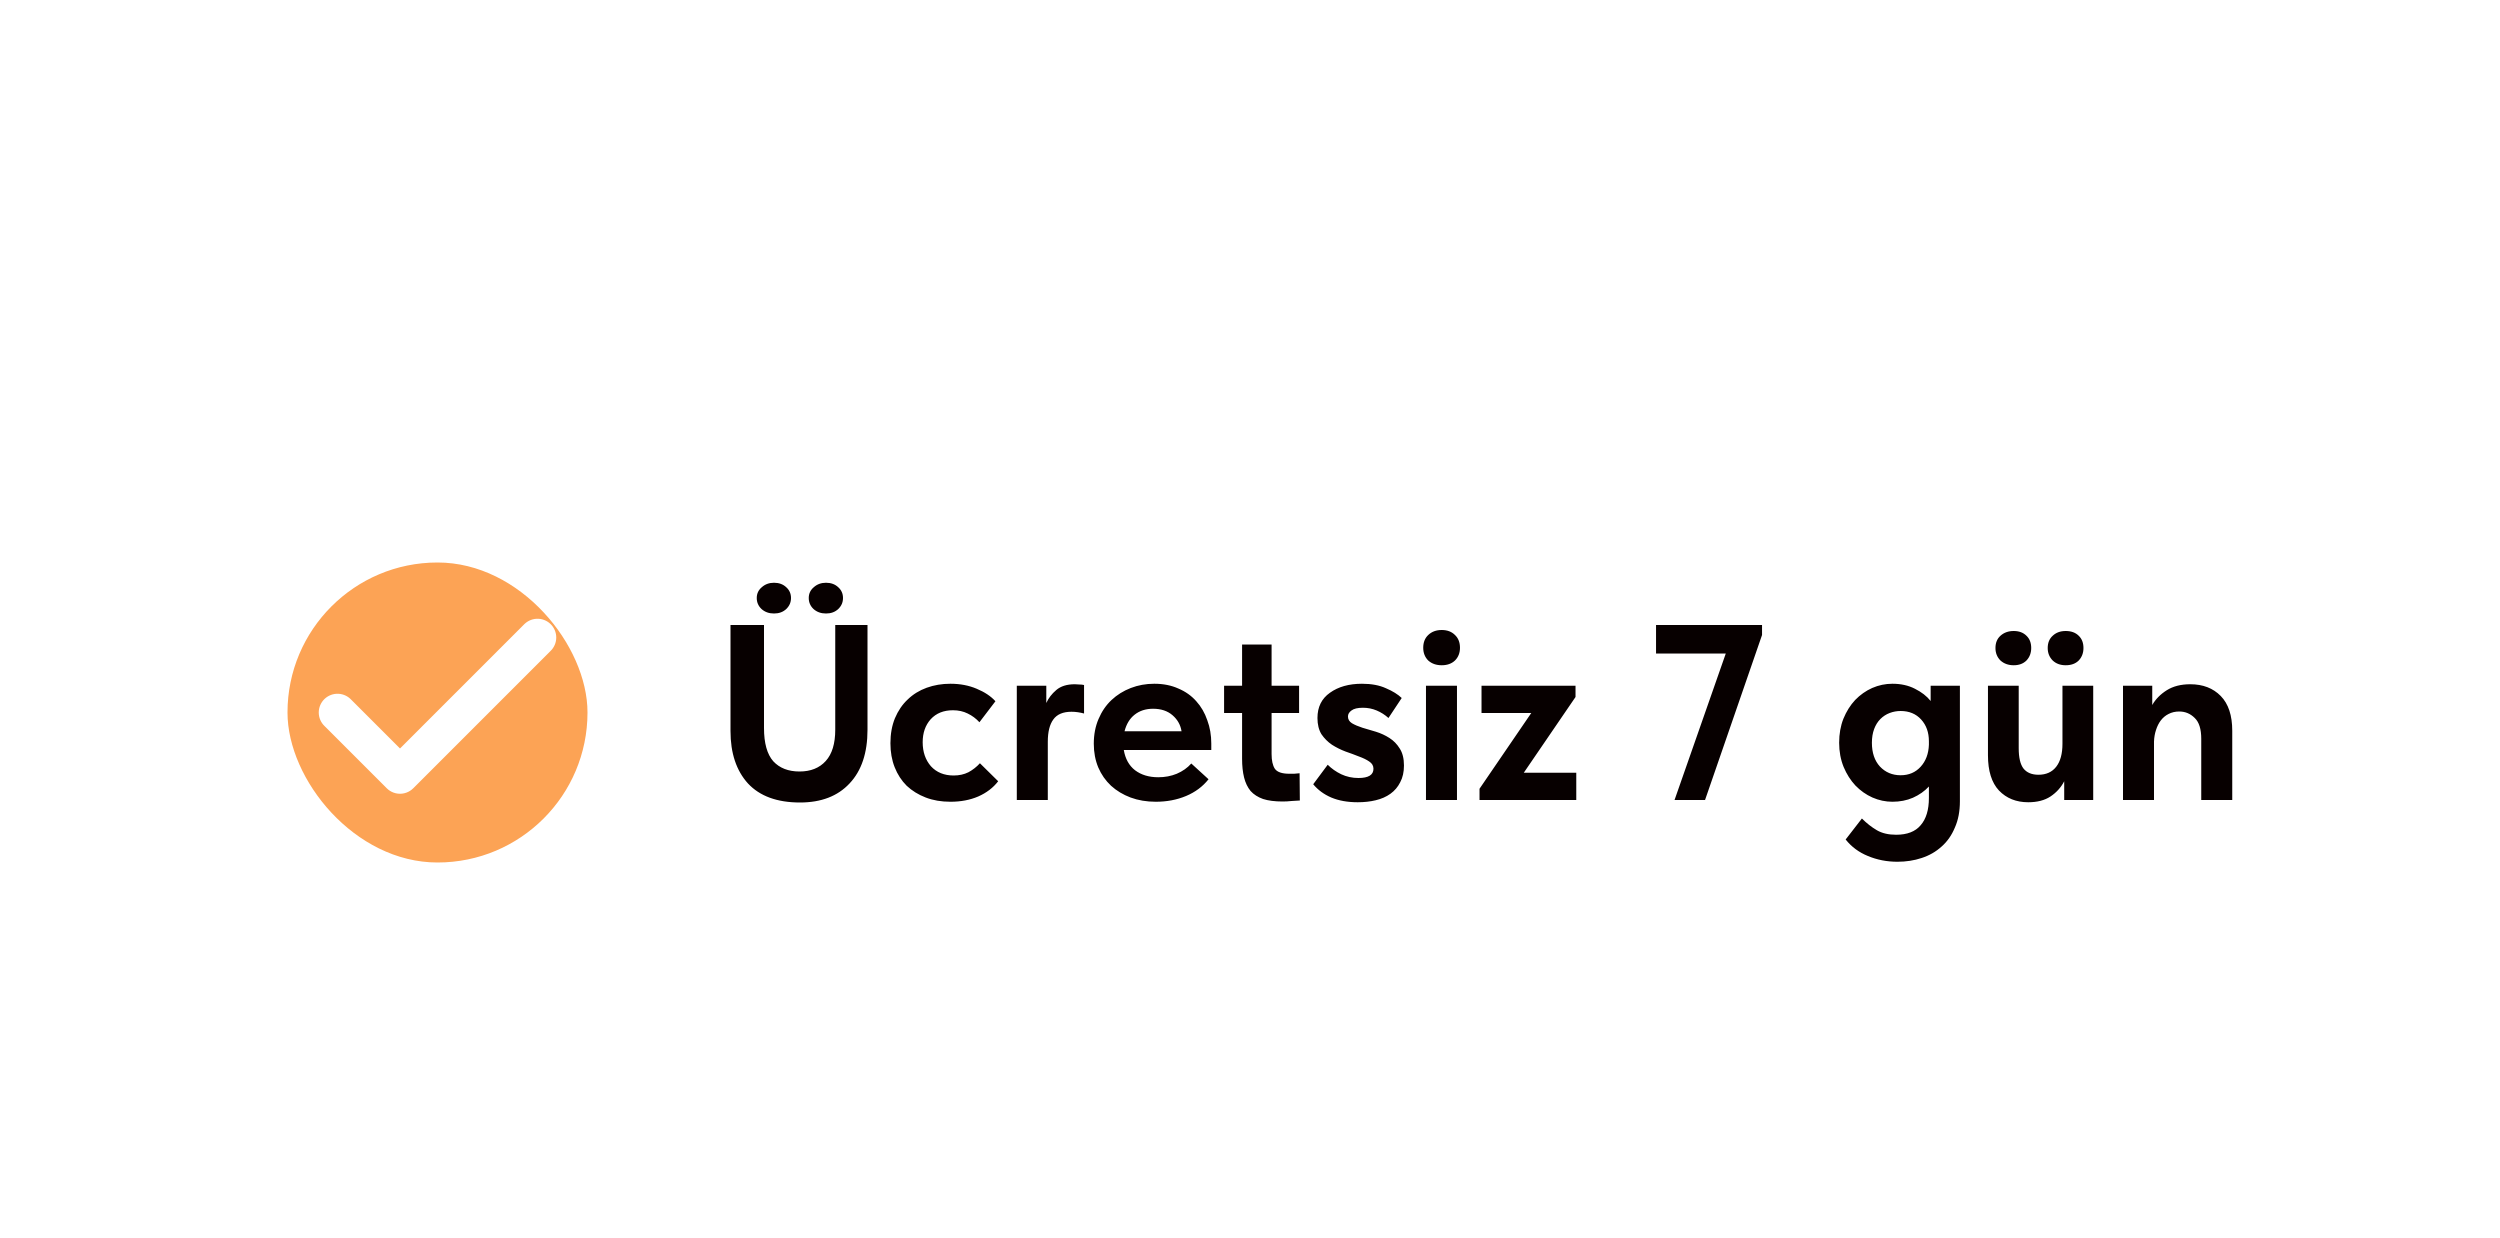 <?xml version="1.0" encoding="UTF-8"?> <svg xmlns="http://www.w3.org/2000/svg" width="200" height="99" viewBox="0 0 200 99" fill="none"><g filter="url(#filter0_dd_1324_30)"><path d="M177 31C182.523 31 187 35.477 187 41V64C187 69.471 182.606 73.913 177.155 73.996C177.172 74.555 177.221 75.238 177.326 76.056C177.652 78.579 180.178 82.364 181.4 83.94C179.092 83.715 173.333 82.723 168.771 80.561C165.423 78.974 163.482 76.158 162.522 74H21C15.477 74 11 69.523 11 64V41C11 35.477 15.477 31 21 31H177Z" fill="white"></path><rect x="23" y="40" width="24" height="24" rx="12" fill="#FCA355"></rect><path d="M43 46L32 57L27 52" stroke="white" stroke-width="3" stroke-linecap="round" stroke-linejoin="round"></path><path d="M64 59.2C62.173 59.2 60.787 58.693 59.84 57.68C58.907 56.653 58.44 55.253 58.44 53.48V45H61.12V53.24C61.12 54.453 61.367 55.34 61.86 55.9C62.367 56.447 63.067 56.72 63.96 56.72C64.853 56.72 65.553 56.44 66.06 55.88C66.567 55.32 66.82 54.487 66.82 53.38V45H69.4V53.38C69.4 55.233 68.92 56.667 67.96 57.68C67.013 58.693 65.693 59.2 64 59.2ZM61.92 44.08C61.52 44.08 61.187 43.96 60.92 43.72C60.667 43.48 60.54 43.187 60.54 42.84C60.54 42.493 60.673 42.207 60.94 41.98C61.207 41.74 61.533 41.62 61.92 41.62C62.32 41.62 62.647 41.74 62.9 41.98C63.153 42.207 63.28 42.493 63.28 42.84C63.28 43.187 63.153 43.48 62.9 43.72C62.647 43.96 62.32 44.08 61.92 44.08ZM66.08 44.08C65.68 44.08 65.347 43.96 65.08 43.72C64.827 43.48 64.7 43.187 64.7 42.84C64.7 42.493 64.833 42.207 65.1 41.98C65.367 41.74 65.693 41.62 66.08 41.62C66.48 41.62 66.807 41.74 67.06 41.98C67.313 42.207 67.44 42.493 67.44 42.84C67.44 43.187 67.313 43.48 67.06 43.72C66.807 43.96 66.48 44.08 66.08 44.08ZM76.034 59.14C75.3 59.14 74.64 59.027 74.054 58.8C73.467 58.573 72.96 58.26 72.534 57.86C72.12 57.447 71.8 56.953 71.574 56.38C71.347 55.807 71.234 55.167 71.234 54.46C71.234 53.713 71.354 53.047 71.594 52.46C71.847 51.86 72.187 51.36 72.614 50.96C73.04 50.547 73.547 50.233 74.134 50.02C74.72 49.807 75.354 49.7 76.034 49.7C76.807 49.7 77.507 49.833 78.134 50.1C78.774 50.367 79.274 50.7 79.634 51.1L78.354 52.78C78.087 52.487 77.774 52.253 77.414 52.08C77.067 51.907 76.674 51.82 76.234 51.82C75.487 51.82 74.894 52.06 74.454 52.54C74.027 53.02 73.814 53.633 73.814 54.38C73.814 55.153 74.034 55.793 74.474 56.3C74.927 56.793 75.534 57.04 76.294 57.04C76.734 57.04 77.127 56.953 77.474 56.78C77.82 56.593 78.127 56.353 78.394 56.06L79.854 57.5C79.454 58.02 78.92 58.427 78.254 58.72C77.6 59 76.86 59.14 76.034 59.14ZM85.984 49.74C86.091 49.74 86.211 49.747 86.344 49.76C86.477 49.76 86.604 49.773 86.724 49.8V52.08C86.577 52.04 86.417 52.007 86.244 51.98C86.071 51.953 85.897 51.94 85.724 51.94C85.044 51.94 84.557 52.147 84.264 52.56C83.971 52.96 83.824 53.553 83.824 54.34V59H81.344V49.86H83.704V51.24C83.877 50.853 84.144 50.507 84.504 50.2C84.864 49.893 85.357 49.74 85.984 49.74ZM92.463 59.14C91.73 59.14 91.057 59.027 90.443 58.8C89.843 58.573 89.323 58.26 88.883 57.86C88.443 57.447 88.103 56.96 87.863 56.4C87.623 55.827 87.503 55.193 87.503 54.5C87.503 53.767 87.63 53.107 87.883 52.52C88.137 51.92 88.483 51.413 88.923 51C89.363 50.587 89.877 50.267 90.463 50.04C91.05 49.813 91.677 49.7 92.343 49.7C93.063 49.7 93.703 49.827 94.263 50.08C94.837 50.32 95.317 50.66 95.703 51.1C96.09 51.527 96.383 52.033 96.583 52.62C96.797 53.193 96.903 53.813 96.903 54.48V55H89.903C90.023 55.707 90.323 56.247 90.803 56.62C91.297 56.993 91.917 57.18 92.663 57.18C93.197 57.18 93.69 57.087 94.143 56.9C94.61 56.7 94.997 56.427 95.303 56.08L96.683 57.34C96.217 57.927 95.617 58.373 94.883 58.68C94.15 58.987 93.343 59.14 92.463 59.14ZM92.243 51.7C91.657 51.7 91.163 51.86 90.763 52.18C90.377 52.487 90.11 52.927 89.963 53.5H94.523C94.443 52.993 94.203 52.567 93.803 52.22C93.403 51.873 92.883 51.7 92.243 51.7ZM97.927 49.86H99.367V46.56H101.727V49.86H103.927V52.04H101.727V55.32C101.727 55.84 101.814 56.233 101.987 56.5C102.174 56.767 102.56 56.9 103.147 56.9C103.254 56.9 103.38 56.9 103.527 56.9C103.674 56.887 103.82 56.873 103.967 56.86L103.987 59.04C103.8 59.053 103.58 59.067 103.327 59.08C103.087 59.107 102.847 59.12 102.607 59.12C101.98 59.12 101.46 59.053 101.047 58.92C100.634 58.773 100.3 58.56 100.047 58.28C99.807 57.987 99.633 57.627 99.527 57.2C99.42 56.773 99.367 56.273 99.367 55.7V52.04H97.927V49.86ZM108.617 59.18C107.804 59.18 107.097 59.053 106.497 58.8C105.911 58.547 105.431 58.193 105.057 57.74L106.217 56.18C106.524 56.487 106.884 56.74 107.297 56.94C107.724 57.14 108.184 57.24 108.677 57.24C109.477 57.24 109.877 56.993 109.877 56.5C109.877 56.26 109.764 56.067 109.537 55.92C109.324 55.773 109.051 55.64 108.717 55.52C108.384 55.387 108.024 55.253 107.637 55.12C107.251 54.973 106.891 54.793 106.557 54.58C106.224 54.353 105.944 54.073 105.717 53.74C105.504 53.393 105.397 52.96 105.397 52.44C105.397 51.56 105.731 50.887 106.397 50.42C107.064 49.94 107.917 49.7 108.957 49.7C109.717 49.7 110.357 49.82 110.877 50.06C111.411 50.287 111.831 50.547 112.137 50.84L111.077 52.44C110.797 52.187 110.484 51.987 110.137 51.84C109.791 51.693 109.424 51.62 109.037 51.62C108.611 51.62 108.304 51.693 108.117 51.84C107.931 51.973 107.837 52.133 107.837 52.32C107.837 52.547 107.944 52.727 108.157 52.86C108.384 52.993 108.664 53.113 108.997 53.22C109.331 53.313 109.691 53.42 110.077 53.54C110.464 53.66 110.824 53.827 111.157 54.04C111.491 54.253 111.764 54.533 111.977 54.88C112.204 55.227 112.317 55.68 112.317 56.24C112.317 56.76 112.217 57.207 112.017 57.58C111.831 57.953 111.571 58.26 111.237 58.5C110.904 58.74 110.511 58.913 110.057 59.02C109.617 59.127 109.137 59.18 108.617 59.18ZM114.078 49.86H116.558V59H114.078V49.86ZM115.338 48.22C114.898 48.22 114.538 48.093 114.258 47.84C113.992 47.573 113.858 47.233 113.858 46.82C113.858 46.393 113.992 46.053 114.258 45.8C114.538 45.533 114.898 45.4 115.338 45.4C115.778 45.4 116.132 45.533 116.398 45.8C116.665 46.053 116.798 46.393 116.798 46.82C116.798 47.233 116.665 47.573 116.398 47.84C116.132 48.093 115.778 48.22 115.338 48.22ZM118.362 58.1L122.502 52.04H118.522V49.86H126.042V50.76L121.902 56.82H126.102V59H118.362V58.1ZM138.063 47.28H132.483V45H140.963V45.8L136.403 59H133.963L138.063 47.28ZM151.392 59.14C150.846 59.14 150.312 59.027 149.792 58.8C149.286 58.573 148.832 58.253 148.432 57.84C148.046 57.427 147.732 56.933 147.492 56.36C147.252 55.773 147.132 55.127 147.132 54.42C147.132 53.713 147.246 53.073 147.472 52.5C147.712 51.913 148.026 51.413 148.412 51C148.812 50.587 149.266 50.267 149.772 50.04C150.292 49.813 150.832 49.7 151.392 49.7C152.072 49.7 152.672 49.833 153.192 50.1C153.726 50.367 154.146 50.693 154.452 51.08V49.86H156.792V59.1C156.792 59.9 156.659 60.6 156.392 61.2C156.139 61.813 155.786 62.32 155.332 62.72C154.879 63.133 154.346 63.44 153.732 63.64C153.132 63.84 152.486 63.94 151.792 63.94C150.952 63.94 150.166 63.787 149.432 63.48C148.712 63.187 148.119 62.747 147.652 62.16L148.952 60.48C149.339 60.867 149.739 61.18 150.152 61.42C150.566 61.66 151.079 61.78 151.692 61.78C152.572 61.78 153.226 61.527 153.652 61.02C154.092 60.513 154.312 59.787 154.312 58.84V57.92C153.966 58.293 153.539 58.593 153.032 58.82C152.539 59.033 151.992 59.14 151.392 59.14ZM152.052 57.02C152.706 57.02 153.239 56.793 153.652 56.34C154.066 55.887 154.286 55.3 154.312 54.58V54.3C154.312 53.593 154.106 53.013 153.692 52.56C153.279 52.107 152.732 51.88 152.052 51.88C151.746 51.88 151.452 51.933 151.172 52.04C150.892 52.147 150.646 52.307 150.432 52.52C150.219 52.733 150.052 53 149.932 53.32C149.812 53.64 149.752 54.007 149.752 54.42C149.752 55.22 149.966 55.853 150.392 56.32C150.832 56.787 151.386 57.02 152.052 57.02ZM162.257 59.18C161.297 59.18 160.517 58.867 159.917 58.24C159.33 57.613 159.037 56.673 159.037 55.42V49.86H161.497V54.86C161.497 55.607 161.623 56.147 161.877 56.48C162.143 56.813 162.543 56.98 163.077 56.98C163.69 56.98 164.163 56.767 164.497 56.34C164.83 55.913 164.997 55.3 164.997 54.5V49.86H167.457V59H165.137V57.5C164.883 57.993 164.517 58.4 164.037 58.72C163.57 59.027 162.977 59.18 162.257 59.18ZM161.097 48.22C160.67 48.22 160.317 48.093 160.037 47.84C159.77 47.573 159.637 47.24 159.637 46.84C159.637 46.427 159.77 46.1 160.037 45.86C160.317 45.607 160.67 45.48 161.097 45.48C161.523 45.48 161.863 45.607 162.117 45.86C162.37 46.1 162.497 46.427 162.497 46.84C162.497 47.24 162.37 47.573 162.117 47.84C161.863 48.093 161.523 48.22 161.097 48.22ZM165.257 48.22C164.83 48.22 164.483 48.093 164.217 47.84C163.95 47.573 163.817 47.24 163.817 46.84C163.817 46.427 163.95 46.1 164.217 45.86C164.483 45.607 164.83 45.48 165.257 45.48C165.697 45.48 166.043 45.607 166.297 45.86C166.55 46.1 166.677 46.427 166.677 46.84C166.677 47.24 166.55 47.573 166.297 47.84C166.043 48.093 165.697 48.22 165.257 48.22ZM176.1 54.1C176.1 53.327 175.927 52.773 175.58 52.44C175.233 52.093 174.82 51.92 174.34 51.92C174.02 51.92 173.733 51.987 173.48 52.12C173.24 52.24 173.033 52.413 172.86 52.64C172.7 52.853 172.573 53.107 172.48 53.4C172.387 53.68 172.333 53.987 172.32 54.32V59H169.84V49.86H172.18V51.4C172.447 50.933 172.833 50.54 173.34 50.22C173.847 49.9 174.473 49.74 175.22 49.74C176.233 49.74 177.047 50.053 177.66 50.68C178.273 51.307 178.58 52.233 178.58 53.46V59H176.1V54.1Z" fill="#070000"></path></g><defs><filter id="filter0_dd_1324_30" x="-8" y="-7" width="219" height="110" filterUnits="userSpaceOnUse" color-interpolation-filters="sRGB"><feFlood flood-opacity="0" result="BackgroundImageFix"></feFlood><feColorMatrix in="SourceAlpha" type="matrix" values="0 0 0 0 0 0 0 0 0 0 0 0 0 0 0 0 0 0 127 0" result="hardAlpha"></feColorMatrix><feOffset dy="1"></feOffset><feGaussianBlur stdDeviation="1.5"></feGaussianBlur><feColorMatrix type="matrix" values="0 0 0 0 0 0 0 0 0 0 0 0 0 0 0 0 0 0 0.3 0"></feColorMatrix><feBlend mode="normal" in2="BackgroundImageFix" result="effect1_dropShadow_1324_30"></feBlend><feColorMatrix in="SourceAlpha" type="matrix" values="0 0 0 0 0 0 0 0 0 0 0 0 0 0 0 0 0 0 127 0" result="hardAlpha"></feColorMatrix><feMorphology radius="3" operator="dilate" in="SourceAlpha" result="effect2_dropShadow_1324_30"></feMorphology><feOffset dy="4"></feOffset><feGaussianBlur stdDeviation="4"></feGaussianBlur><feColorMatrix type="matrix" values="0 0 0 0 0 0 0 0 0 0 0 0 0 0 0 0 0 0 0.15 0"></feColorMatrix><feBlend mode="normal" in2="effect1_dropShadow_1324_30" result="effect2_dropShadow_1324_30"></feBlend><feBlend mode="normal" in="SourceGraphic" in2="effect2_dropShadow_1324_30" result="shape"></feBlend></filter></defs></svg> 